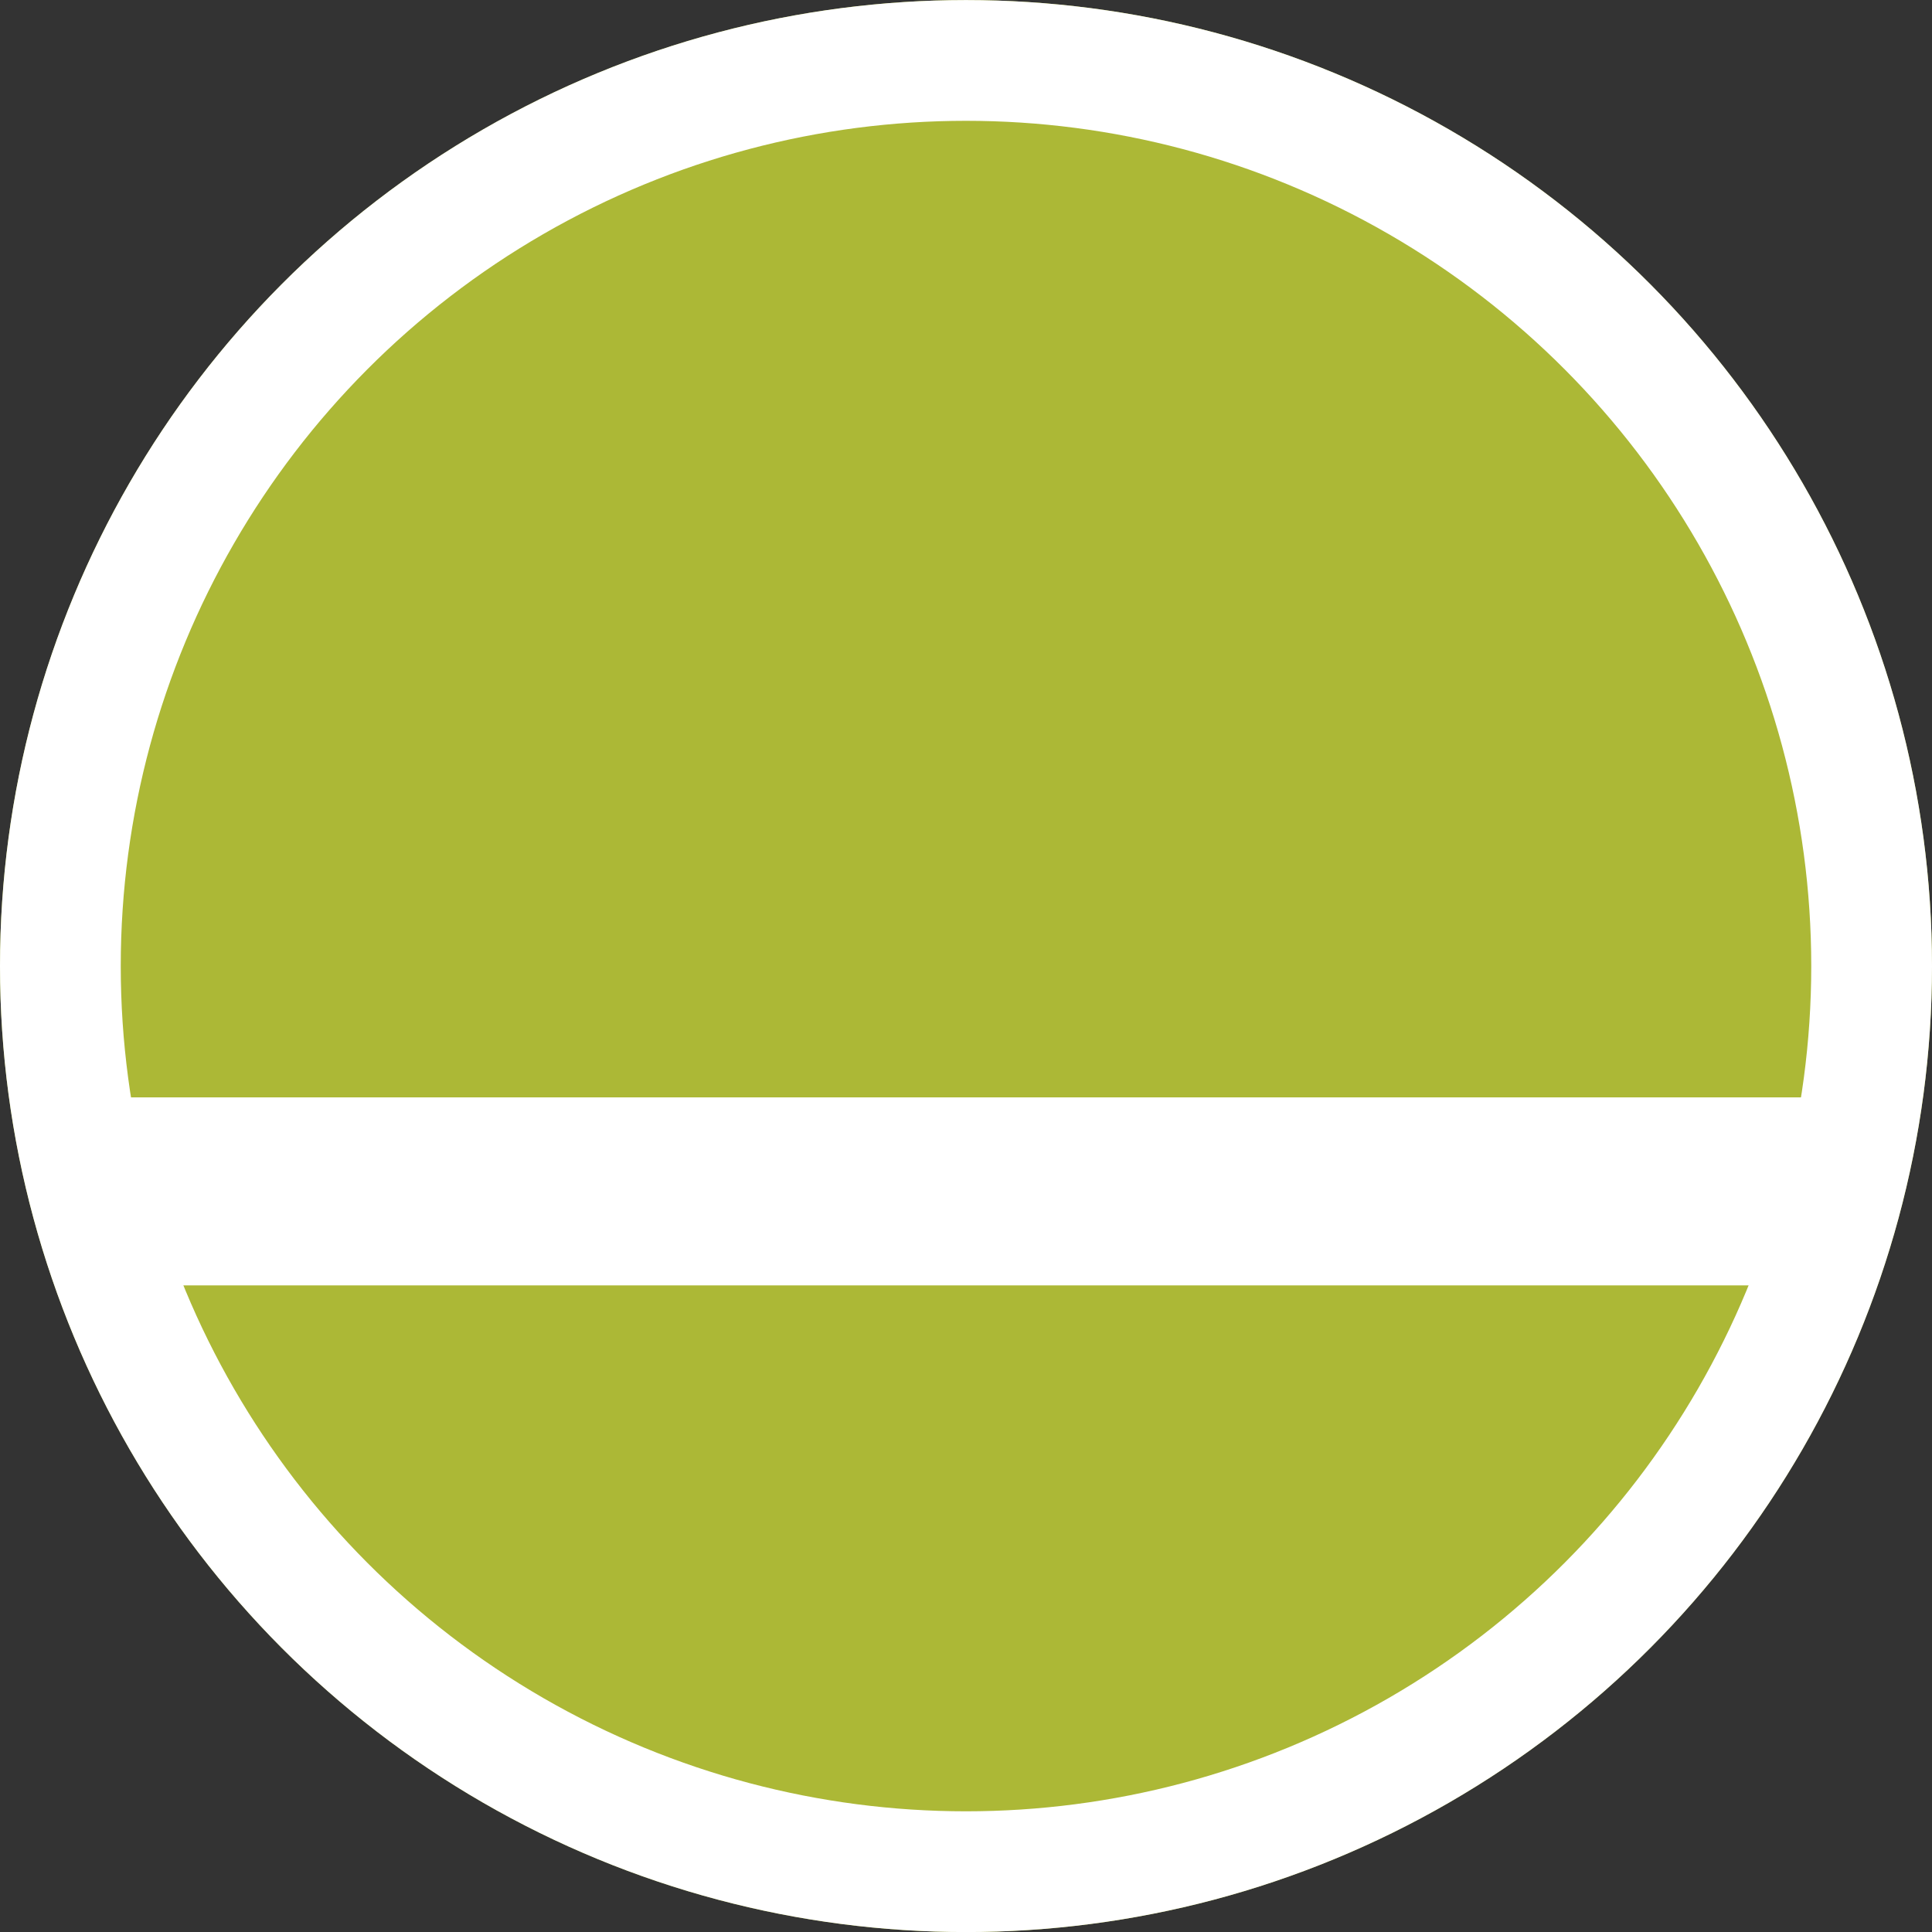 <?xml version="1.0" encoding="UTF-8"?> <svg xmlns="http://www.w3.org/2000/svg" xmlns:xlink="http://www.w3.org/1999/xlink" width="32" height="32" viewBox="0 0 32 32"><rect x="0" y="0" width="32" height="32" fill="#333333" stroke="none"/><defs><clipPath id="clip-tema_territorio"><rect width="32" height="32"></rect></clipPath></defs><g id="tema_territorio" data-name="tema territorio" clip-path="url(#clip-tema_territorio)"><g id="Group_3" data-name="Group 3" transform="translate(1059.476 10429.477)"><g id="Ellipse_34" data-name="Ellipse 34" transform="translate(-1059.476 -10429.476)" fill="#acb836" stroke="#fff" stroke-width="2"><circle cx="16" cy="16" r="16" stroke="none"></circle><circle cx="16" cy="16" r="15" fill="none"></circle></g></g><g id="Group_475" data-name="Group 475" transform="translate(-24.315 14634.676)"><g id="Group_307" data-name="Group 307" transform="translate(26.154 -14616.5)"><rect id="Rectangle_122" data-name="Rectangle 122" width="28.749" height="3.114" fill="#fff"></rect></g></g></g></svg> 
